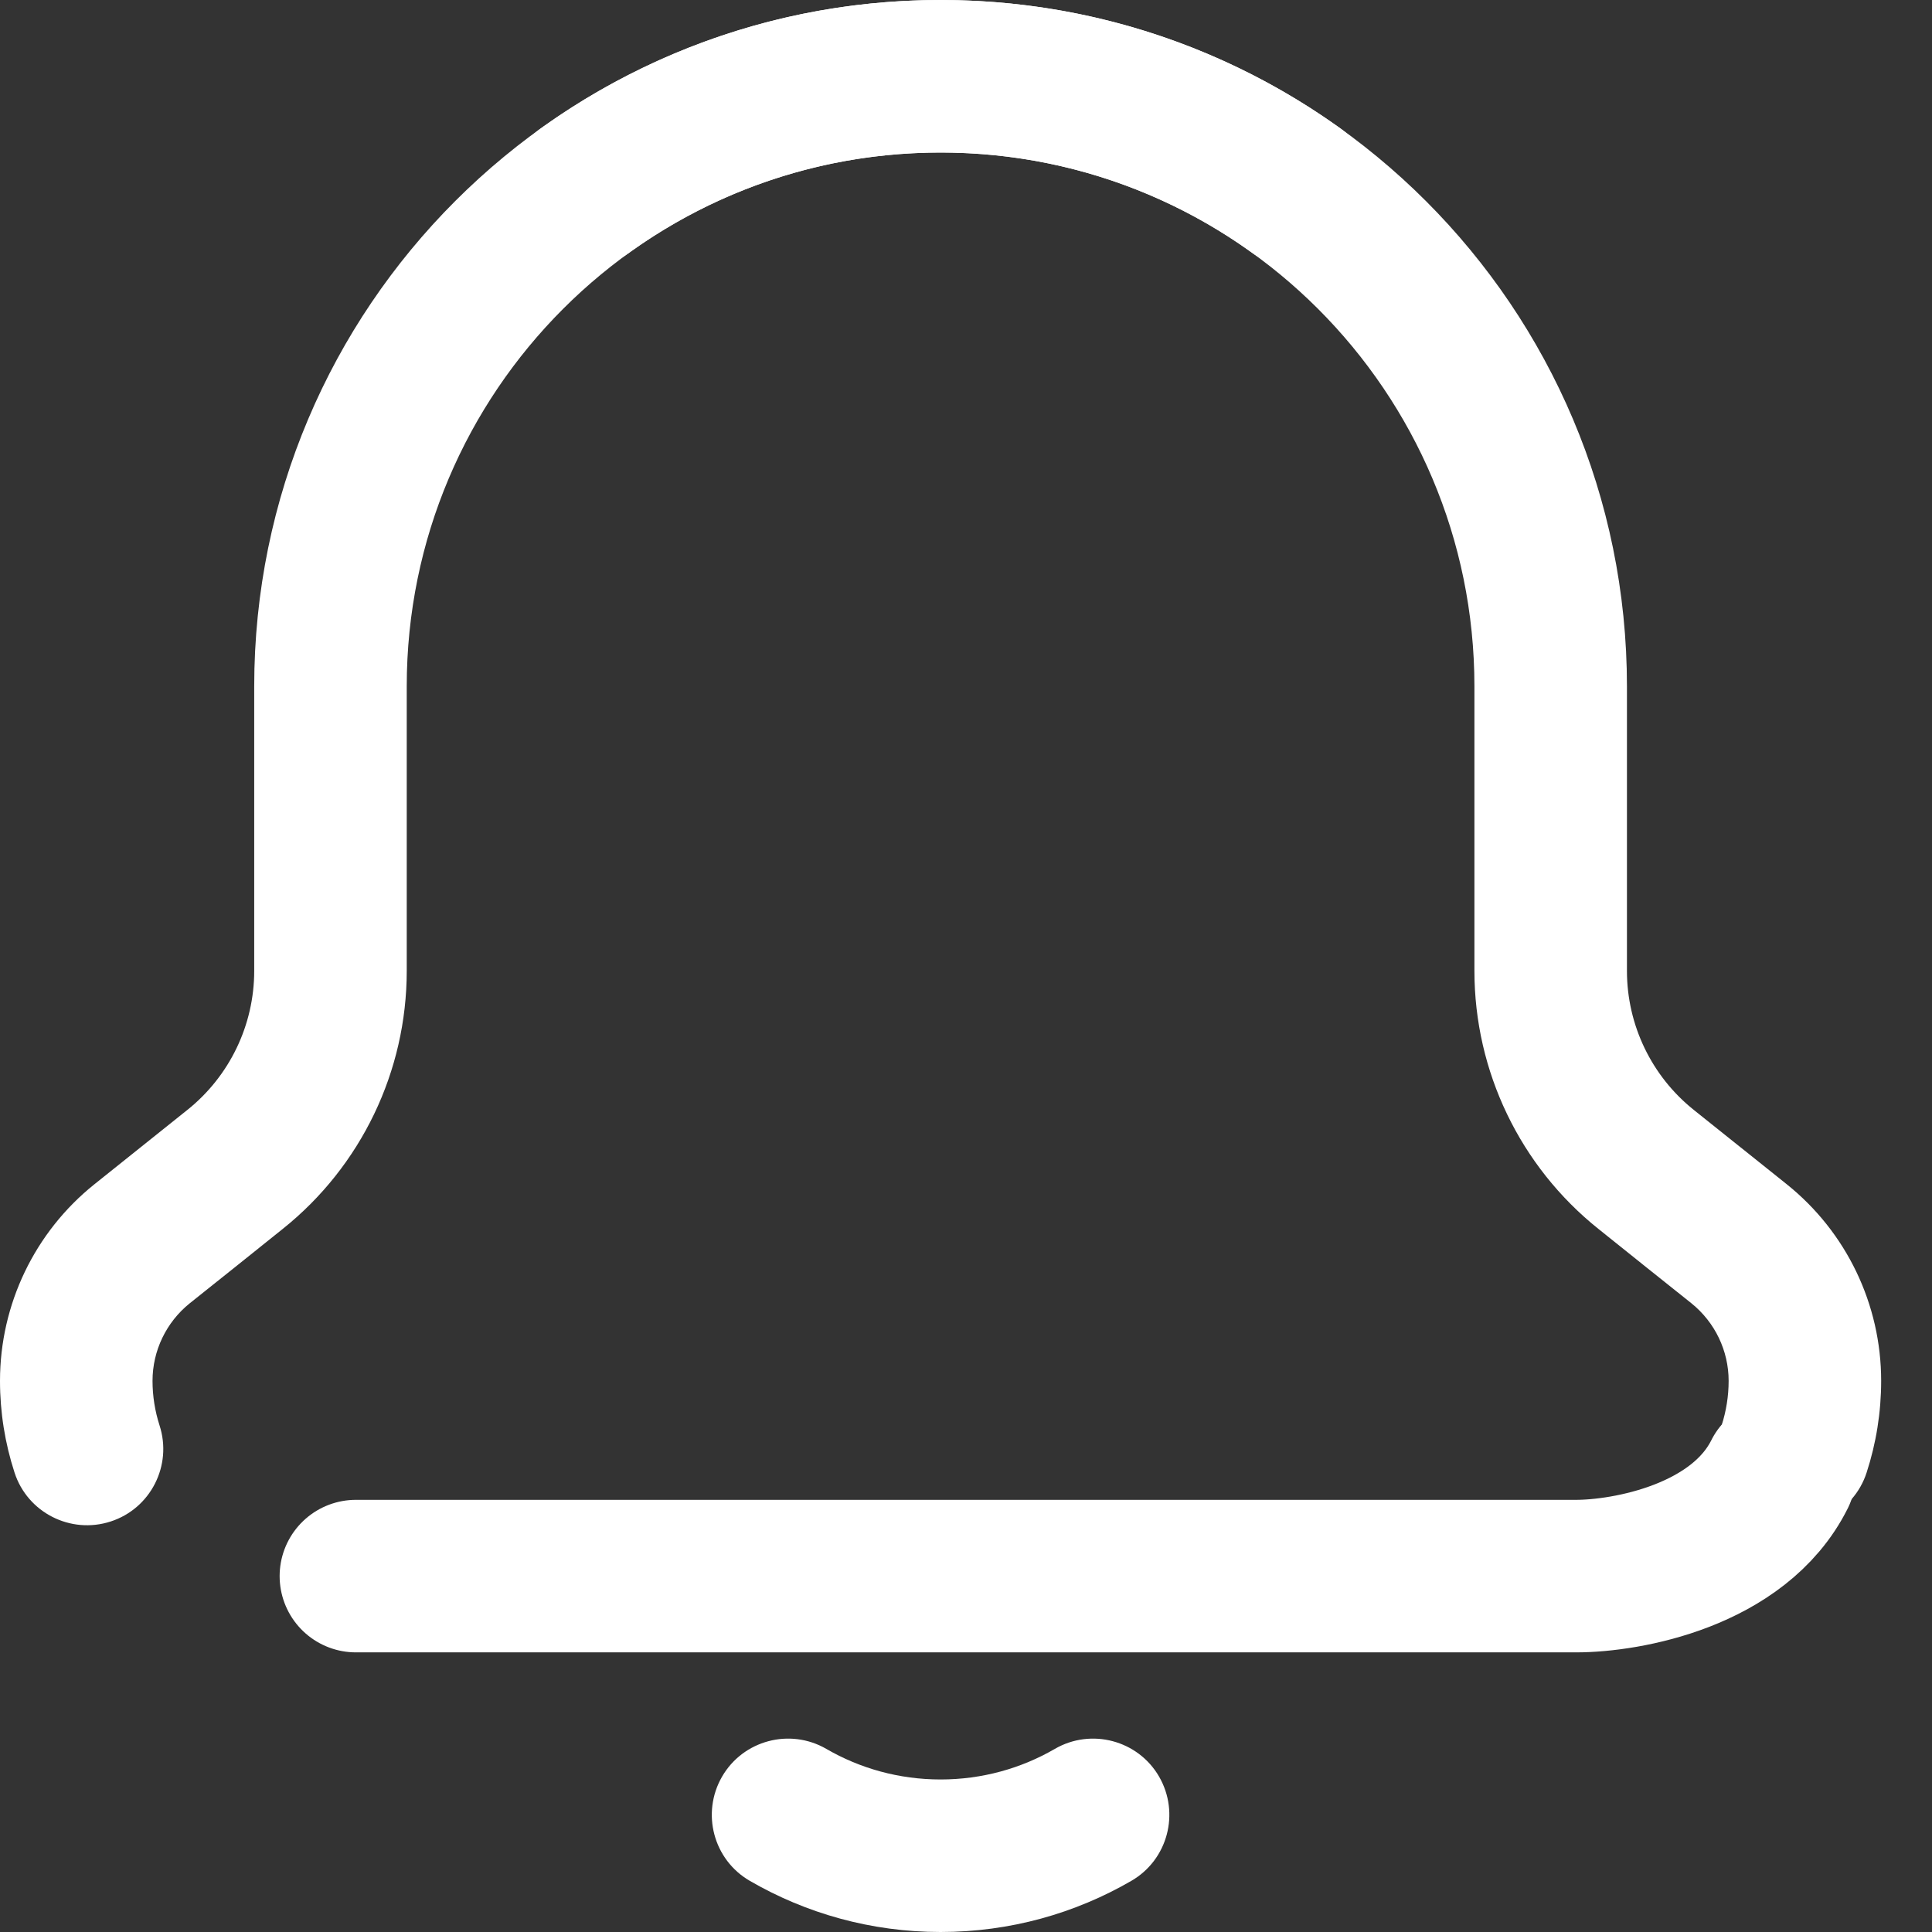 <svg width="19" height="19" viewBox="0 0 19 19" fill="none" xmlns="http://www.w3.org/2000/svg">
<rect x="0" y="0" width="19" height="19" fill="#333333" stroke="none"/>
<path fill-rule="evenodd" clip-rule="evenodd" d="M1.569 14.018C1.524 13.878 1.5 13.73 1.5 13.58C1.5 13.283 1.635 13.003 1.866 12.817C2.145 12.595 2.476 12.33 2.78 12.086C3.551 11.47 4 10.536 4 9.548C4 8.814 4 7.813 4 6.75C4 3.85 6.351 1.5 9.25 1.5C10.393 1.5 11.45 1.865 12.312 2.485C12.648 2.727 13.117 2.65 13.359 2.314C13.601 1.978 13.524 1.509 13.188 1.267C12.08 0.47 10.72 0 9.25 0C5.522 0 2.5 3.022 2.5 6.75C2.5 7.813 2.5 8.814 2.5 9.548C2.5 10.08 2.258 10.583 1.843 10.915C1.539 11.159 1.208 11.423 0.929 11.646C0.342 12.116 0 12.827 0 13.58C0 13.889 0.049 14.193 0.143 14.482C0.27 14.875 0.694 15.091 1.088 14.963C1.481 14.836 1.697 14.412 1.569 14.018Z" fill="white"/>
<path fill-rule="evenodd" clip-rule="evenodd" d="M16.931 14.018C16.976 13.878 17 13.73 17 13.58C17 13.283 16.865 13.003 16.634 12.817C16.355 12.595 16.024 12.33 15.72 12.086C14.949 11.47 14.5 10.536 14.5 9.548C14.5 8.814 14.5 7.813 14.5 6.75C14.5 3.85 12.149 1.5 9.25 1.5C8.107 1.5 7.05 1.865 6.188 2.485C5.852 2.727 5.383 2.65 5.141 2.314C4.899 1.978 4.976 1.509 5.312 1.267C6.42 0.47 7.78 0 9.25 0C12.978 0 16 3.022 16 6.75C16 7.813 16 8.814 16 9.548C16 10.08 16.242 10.583 16.657 10.915C16.961 11.159 17.292 11.423 17.571 11.646C18.158 12.116 18.5 12.827 18.5 13.58C18.5 13.889 18.451 14.193 18.357 14.482C18.23 14.875 17.806 15.091 17.412 14.963C17.019 14.836 16.803 14.412 16.931 14.018Z" fill="white"/>
<path fill-rule="evenodd" clip-rule="evenodd" d="M10.374 17.199C10.043 17.391 9.659 17.5 9.25 17.5C8.841 17.5 8.457 17.391 8.126 17.199C7.768 16.992 7.308 17.114 7.101 17.472C6.894 17.831 7.016 18.29 7.374 18.497C7.926 18.817 8.567 19 9.25 19C9.933 19 10.574 18.817 11.126 18.497C11.484 18.29 11.606 17.831 11.399 17.472C11.192 17.114 10.732 16.992 10.374 17.199Z" fill="white"/>
<path d="M3.5 15.5C3.5 15.5 10.814 15.5 15.5 15.5C16 15.5 17.1 15.3 17.5 14.5" stroke="white" stroke-width="1.5" stroke-linecap="round"/>
</svg>
